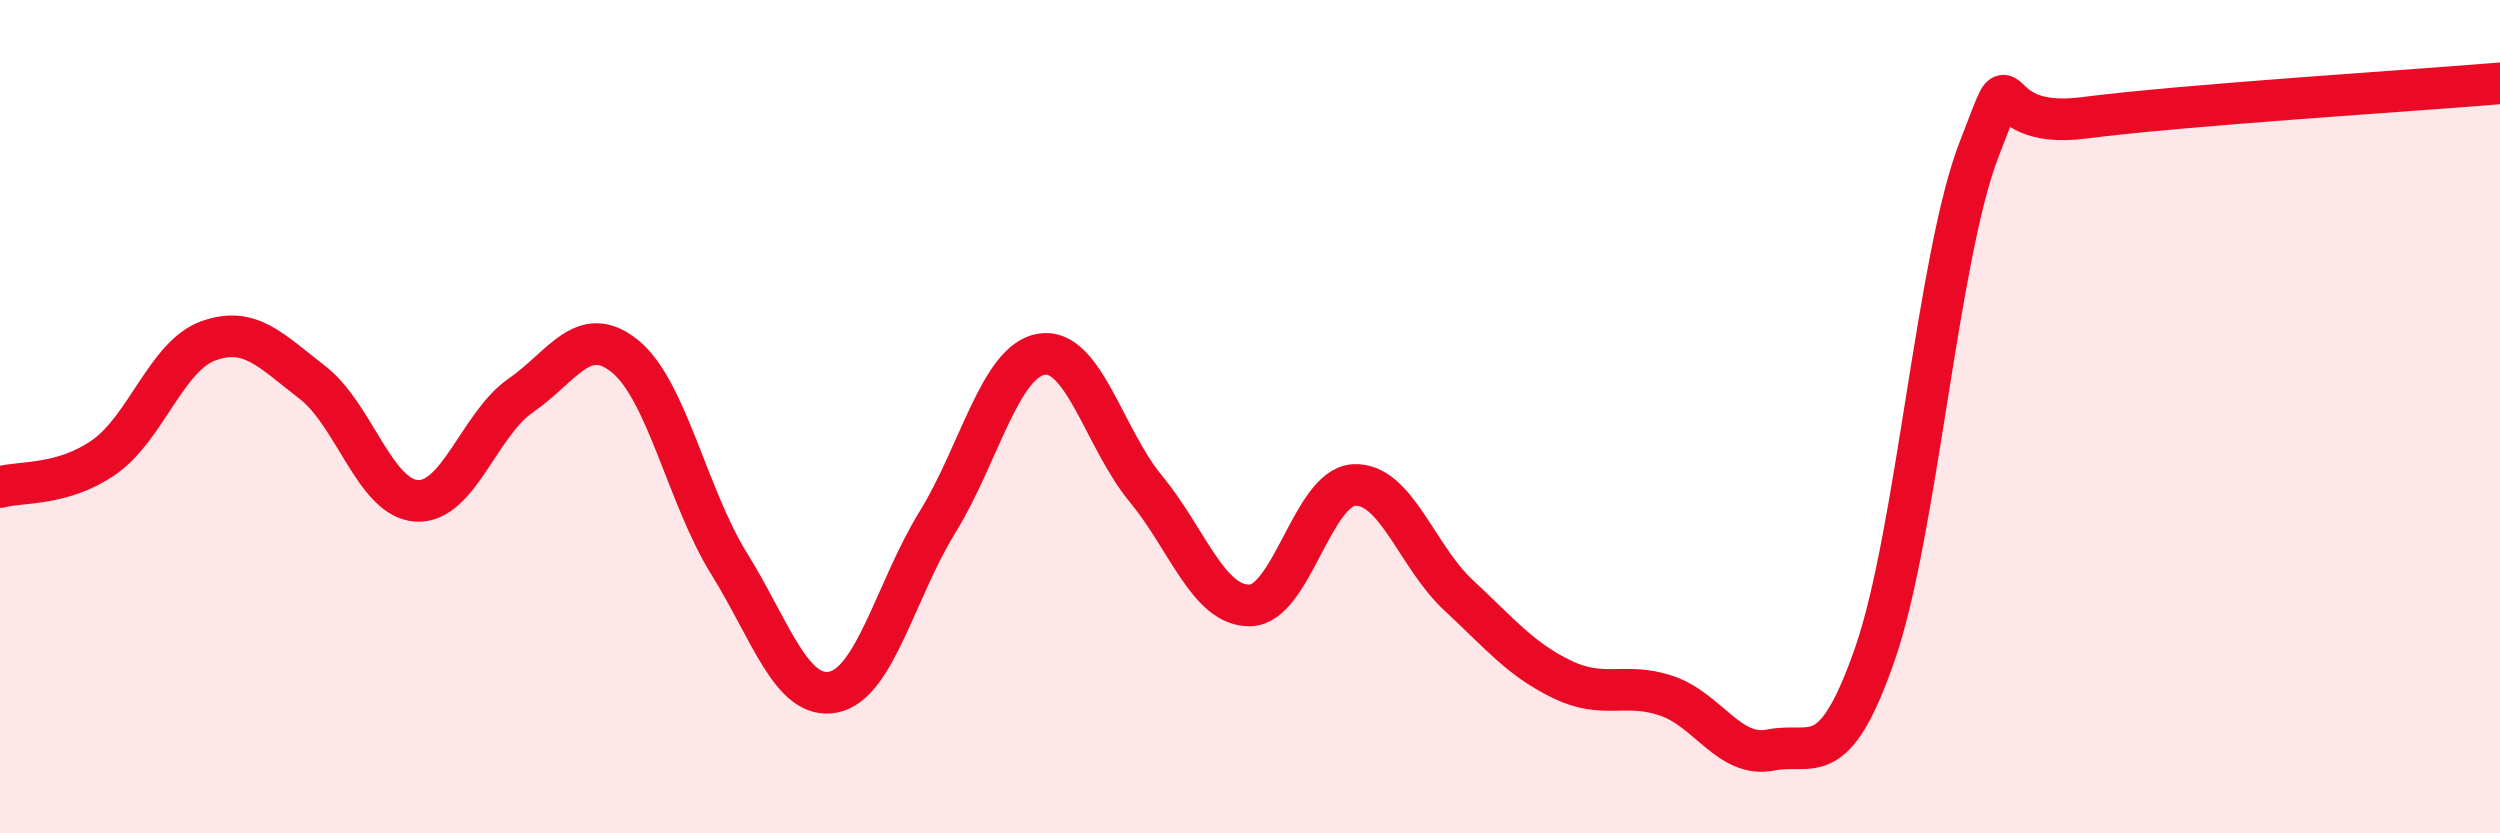 
    <svg width="60" height="20" viewBox="0 0 60 20" xmlns="http://www.w3.org/2000/svg">
      <path
        d="M 0,11.69 C 0.5,11.55 1.5,11.67 2.5,10.97 C 3.5,10.27 4,8.54 5,8.18 C 6,7.82 6.5,8.41 7.5,9.18 C 8.5,9.95 9,11.96 10,12.02 C 11,12.08 11.5,10.18 12.5,9.49 C 13.5,8.8 14,7.74 15,8.55 C 16,9.36 16.5,11.92 17.5,13.53 C 18.5,15.14 19,16.81 20,16.61 C 21,16.41 21.5,14.15 22.5,12.53 C 23.5,10.91 24,8.66 25,8.5 C 26,8.34 26.5,10.52 27.5,11.73 C 28.5,12.94 29,14.55 30,14.53 C 31,14.51 31.5,11.69 32.5,11.64 C 33.5,11.59 34,13.35 35,14.28 C 36,15.21 36.5,15.83 37.5,16.31 C 38.5,16.79 39,16.36 40,16.7 C 41,17.04 41.5,18.2 42.5,18 C 43.5,17.8 44,18.57 45,15.69 C 46,12.81 46.5,6.15 47.5,3.58 C 48.5,1.01 47.5,3.15 50,2.83 C 52.5,2.51 58,2.17 60,2L60 20L0 20Z"
        fill="#EB0A25"
        opacity="0.1"
        stroke-linecap="round"
        stroke-linejoin="round"
      />
      <path
        d="M 0,11.69 C 0.5,11.55 1.5,11.67 2.5,10.97 C 3.5,10.27 4,8.54 5,8.18 C 6,7.82 6.5,8.41 7.5,9.18 C 8.5,9.95 9,11.96 10,12.02 C 11,12.08 11.5,10.18 12.5,9.49 C 13.5,8.8 14,7.74 15,8.55 C 16,9.36 16.5,11.92 17.5,13.53 C 18.5,15.14 19,16.81 20,16.61 C 21,16.41 21.5,14.15 22.5,12.53 C 23.5,10.91 24,8.66 25,8.5 C 26,8.34 26.5,10.52 27.5,11.73 C 28.5,12.94 29,14.55 30,14.53 C 31,14.51 31.5,11.69 32.5,11.64 C 33.5,11.59 34,13.35 35,14.28 C 36,15.21 36.5,15.83 37.5,16.31 C 38.5,16.79 39,16.36 40,16.7 C 41,17.04 41.5,18.2 42.5,18 C 43.5,17.8 44,18.57 45,15.69 C 46,12.81 46.5,6.15 47.5,3.58 C 48.5,1.01 47.5,3.15 50,2.83 C 52.5,2.51 58,2.17 60,2"
        stroke="#EB0A25"
        stroke-width="1"
        fill="none"
        stroke-linecap="round"
        stroke-linejoin="round"
      />
    </svg>
  